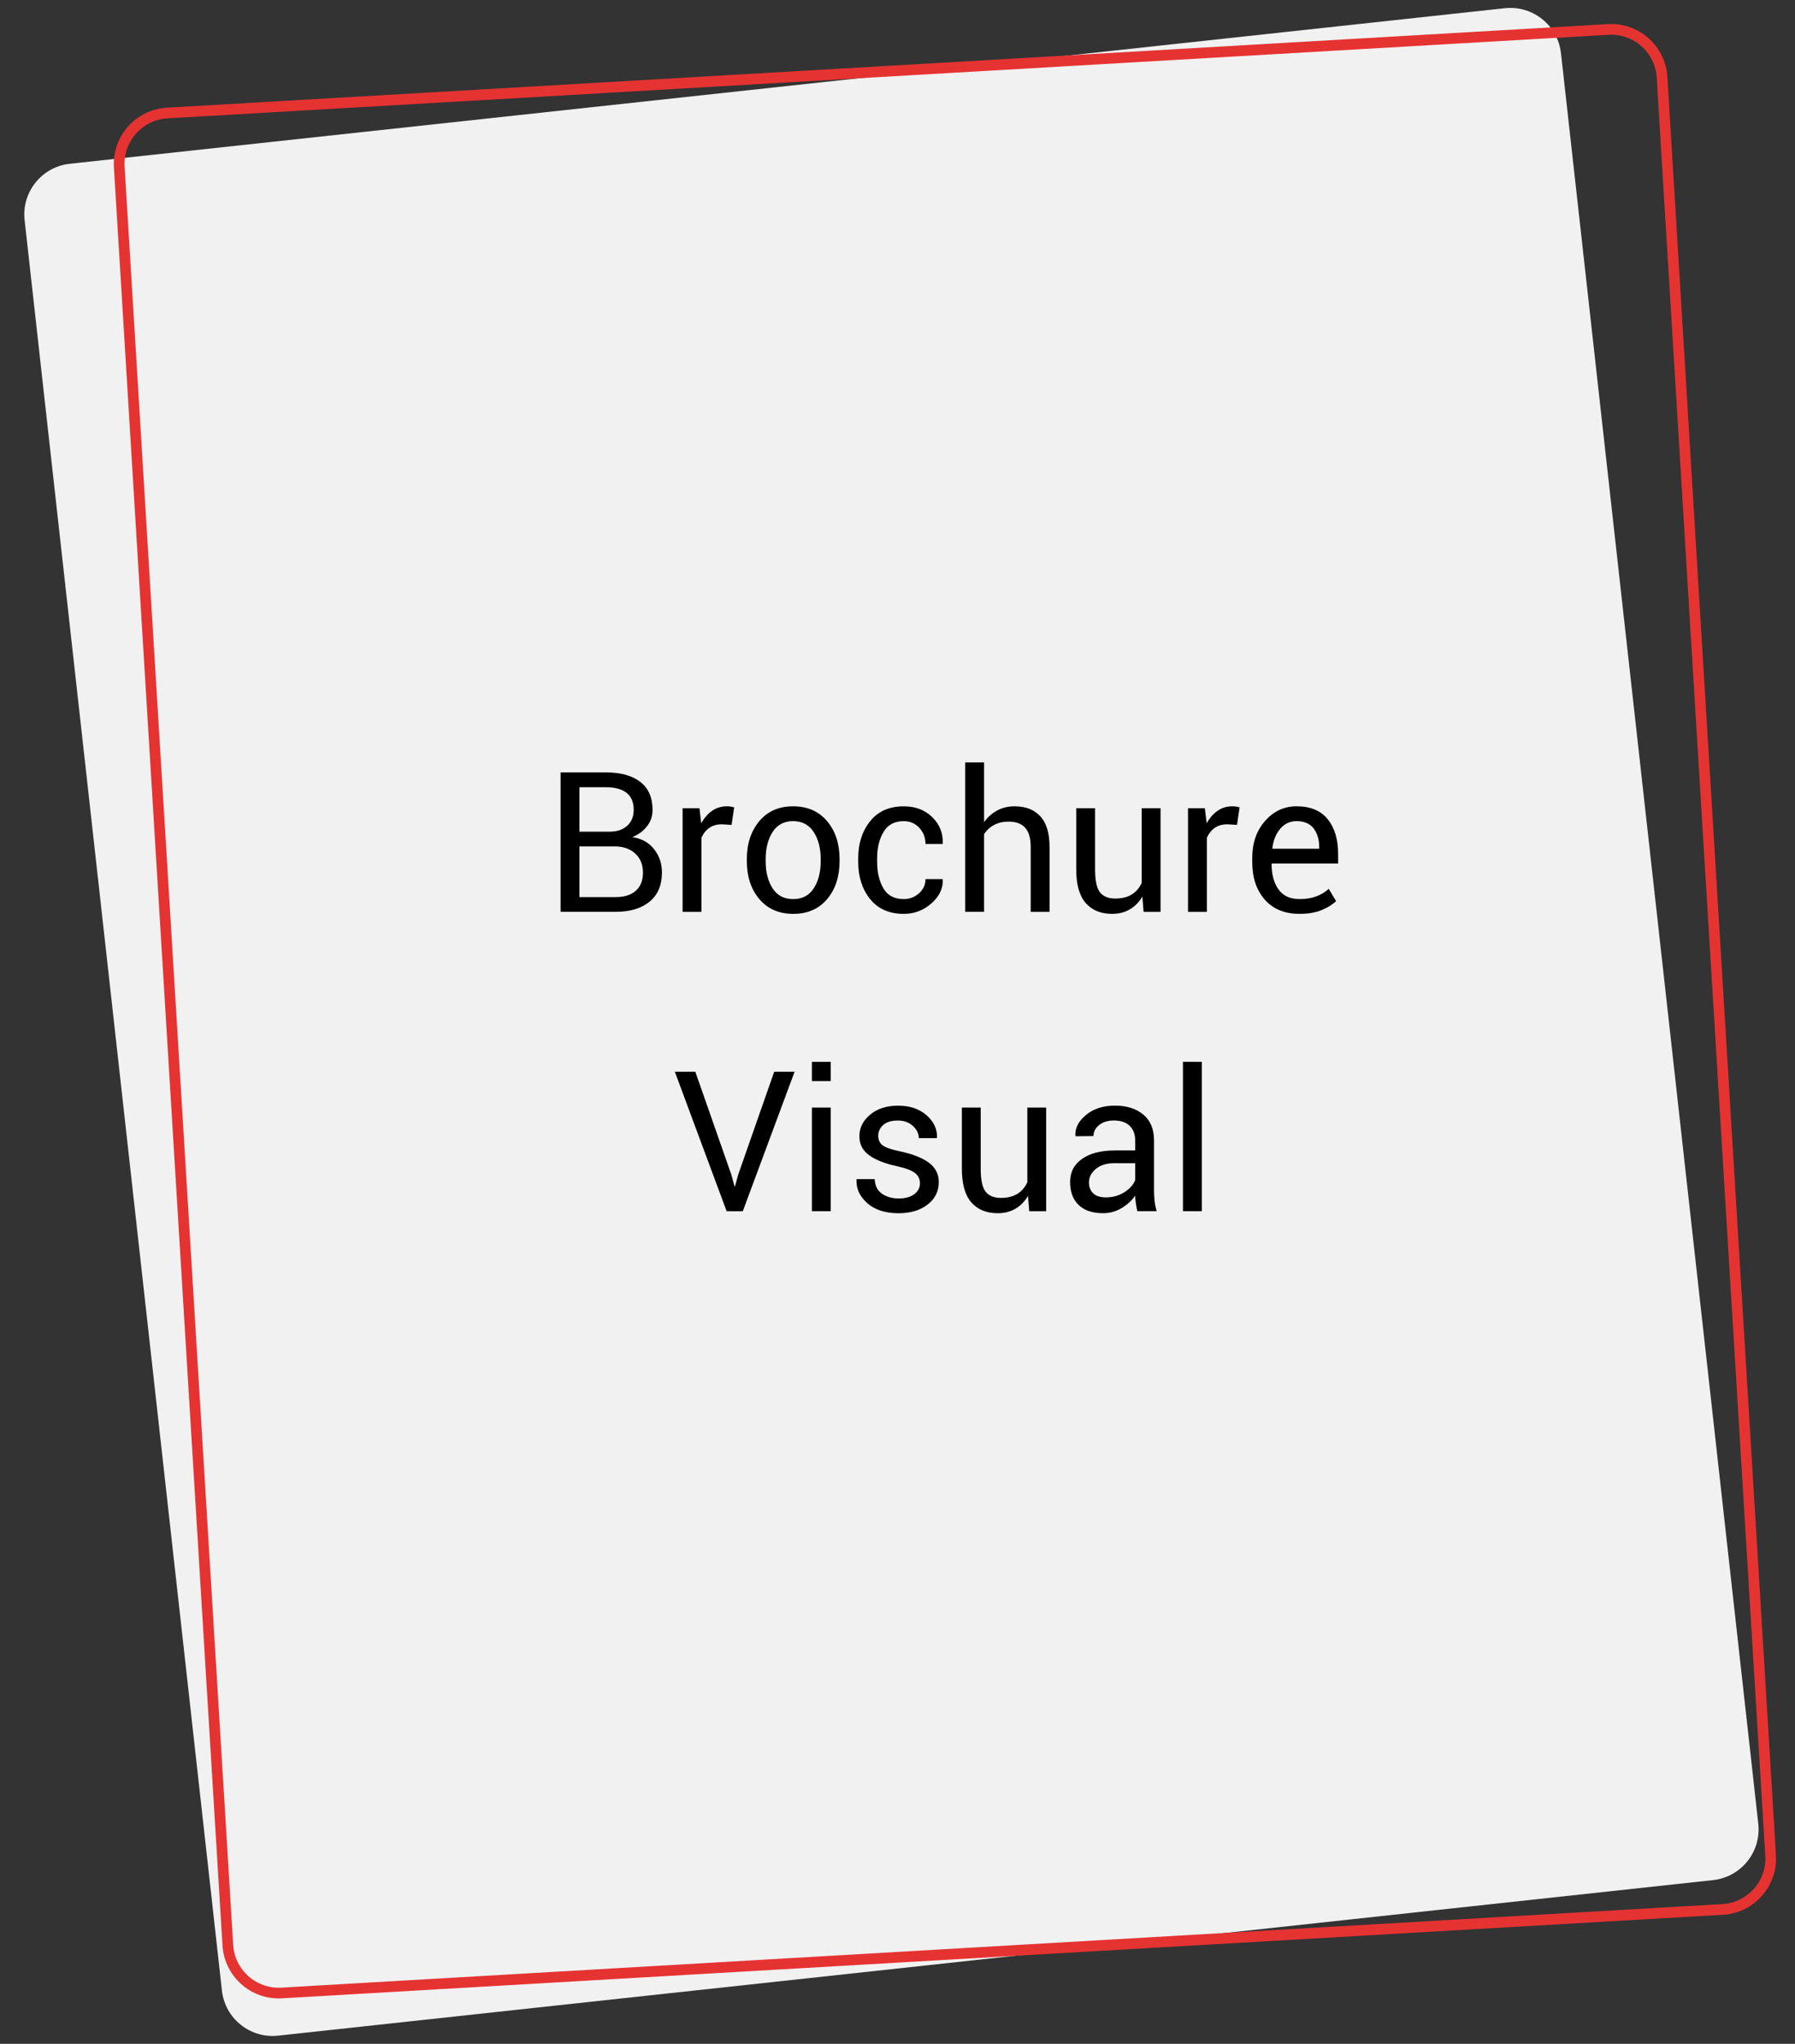 <?xml version="1.0" encoding="utf-8"?>
<!-- Generator: Adobe Illustrator 16.0.0, SVG Export Plug-In . SVG Version: 6.00 Build 0)  -->
<!DOCTYPE svg PUBLIC "-//W3C//DTD SVG 1.1//EN" "http://www.w3.org/Graphics/SVG/1.1/DTD/svg11.dtd">
<svg version="1.1" id="Layer_1" xmlns="http://www.w3.org/2000/svg" xmlns:xlink="http://www.w3.org/1999/xlink" x="0px" y="0px"
	 width="174px" height="198px" viewBox="0 0 174 198" enable-background="new 0 0 174 198" xml:space="preserve">
<rect x="0" y="0" width="174" height="198" fill="#333333" stroke="none"/>
<g>
	<path fill="#F1F1F1" d="M170.44,176.67c0.303,2.716-1.652,5.159-4.365,5.463L26.974,197.202c-2.714,0.304-5.16-1.651-5.462-4.365
		L2.386,21.329c-0.303-2.713,1.652-5.159,4.366-5.462L145.853,0.798c2.715-0.303,5.161,1.652,5.462,4.365L170.44,176.67z"/>
	<path fill="none" stroke="#E53332" stroke-width="1.037" stroke-miterlimit="10" d="M171.636,179.736
		c0.168,2.728-1.907,5.07-4.633,5.238l-139.681,8.095c-2.726,0.167-5.071-1.909-5.237-4.634L11.56,16.186
		c-0.167-2.726,1.908-5.07,4.633-5.237l139.681-8.095c2.727-0.167,5.071,1.908,5.238,4.633L171.636,179.736z"/>
</g>
<g>
	<path d="M54.34,88.334V74.826h4.407c1.41,0,2.514,0.305,3.312,0.914s1.197,1.522,1.197,2.741c0,0.581-0.18,1.103-0.538,1.563
		c-0.359,0.461-0.835,0.812-1.429,1.053c0.884,0.124,1.585,0.507,2.101,1.15c0.517,0.644,0.775,1.4,0.775,2.273
		c0,1.236-0.402,2.182-1.206,2.834c-0.804,0.652-1.893,0.979-3.266,0.979H54.34z M56.167,80.568h2.959
		c0.68,0,1.234-0.187,1.661-0.561s0.64-0.896,0.64-1.563c0-0.729-0.23-1.275-0.691-1.638c-0.46-0.361-1.124-0.543-1.99-0.543h-2.579
		V80.568z M56.167,81.998v4.907h3.525c0.835,0,1.483-0.205,1.944-0.617c0.46-0.411,0.691-0.994,0.691-1.749
		c0-0.748-0.235-1.351-0.705-1.809c-0.47-0.458-1.104-0.702-1.902-0.732H59.6H56.167z"/>
	<path d="M70.918,79.91l-0.937-0.056c-0.482,0-0.889,0.114-1.22,0.343c-0.331,0.229-0.586,0.551-0.766,0.965v7.172h-1.828V78.296
		h1.633l0.176,1.466c0.284-0.52,0.636-0.925,1.053-1.215c0.418-0.291,0.898-0.437,1.443-0.437c0.136,0,0.266,0.011,0.39,0.032
		c0.124,0.022,0.226,0.045,0.306,0.07L70.918,79.91z"/>
	<path d="M72.394,83.223c0-1.484,0.402-2.708,1.206-3.67c0.804-0.961,1.896-1.442,3.275-1.442c1.392,0,2.491,0.479,3.298,1.438
		c0.808,0.958,1.211,2.183,1.211,3.674v0.203c0,1.497-0.402,2.722-1.206,3.674c-0.804,0.953-1.899,1.43-3.284,1.43
		c-1.386,0-2.481-0.479-3.289-1.434c-0.807-0.956-1.21-2.179-1.21-3.67V83.223z M74.221,83.426c0,1.064,0.224,1.942,0.673,2.635
		c0.448,0.693,1.114,1.039,1.999,1.039c0.872,0,1.534-0.346,1.985-1.039c0.451-0.692,0.677-1.57,0.677-2.635v-0.203
		c0-1.052-0.227-1.927-0.682-2.626c-0.454-0.699-1.121-1.048-1.999-1.048c-0.872,0-1.532,0.349-1.98,1.048
		c-0.449,0.699-0.673,1.574-0.673,2.626V83.426z"/>
	<path d="M87.608,87.1c0.563,0,1.054-0.187,1.476-0.561c0.42-0.374,0.631-0.834,0.631-1.378h1.65l0.028,0.056
		c0.024,0.866-0.347,1.635-1.113,2.306s-1.657,1.007-2.672,1.007c-1.41,0-2.499-0.479-3.266-1.438
		c-0.767-0.959-1.15-2.152-1.15-3.581v-0.39c0-1.416,0.385-2.605,1.155-3.567c0.771-0.961,1.857-1.442,3.261-1.442
		c1.119,0,2.036,0.347,2.751,1.039s1.059,1.543,1.034,2.552l-0.019,0.055h-1.66c0-0.611-0.199-1.133-0.6-1.563
		c-0.398-0.43-0.9-0.645-1.507-0.645c-0.897,0-1.551,0.348-1.962,1.043c-0.411,0.696-0.617,1.539-0.617,2.528v0.39
		c0,1.008,0.203,1.858,0.608,2.551C86.042,86.754,86.699,87.1,87.608,87.1z"/>
	<path d="M95.393,79.641c0.346-0.482,0.771-0.857,1.275-1.127c0.504-0.269,1.063-0.403,1.674-0.403c1.07,0,1.904,0.321,2.5,0.965
		c0.598,0.644,0.896,1.633,0.896,2.969v6.29H99.91v-6.309c0-0.829-0.178-1.441-0.533-1.837s-0.887-0.594-1.592-0.594
		c-0.544,0-1.018,0.106-1.419,0.32c-0.402,0.213-0.728,0.512-0.974,0.896v7.523h-1.828V73.861h1.828V79.641z"/>
	<path d="M110.736,86.85c-0.314,0.538-0.721,0.952-1.215,1.243c-0.495,0.291-1.066,0.437-1.717,0.437
		c-1.094,0-1.947-0.35-2.561-1.049c-0.611-0.699-0.918-1.787-0.918-3.266v-5.919h1.828v5.938c0,1.07,0.157,1.806,0.473,2.208
		s0.807,0.604,1.475,0.604c0.65,0,1.187-0.132,1.609-0.395c0.424-0.263,0.744-0.636,0.961-1.118v-7.236h1.828v10.038h-1.643
		L110.736,86.85z"/>
	<path d="M119.912,79.91l-0.938-0.056c-0.482,0-0.889,0.114-1.219,0.343c-0.332,0.229-0.587,0.551-0.766,0.965v7.172h-1.828V78.296
		h1.633l0.176,1.466c0.285-0.52,0.637-0.925,1.053-1.215c0.418-0.291,0.898-0.437,1.443-0.437c0.136,0,0.266,0.011,0.39,0.032
		c0.124,0.022,0.226,0.045,0.306,0.07L119.912,79.91z"/>
	<path d="M125.971,88.529c-1.441,0-2.565-0.461-3.373-1.383c-0.807-0.922-1.211-2.134-1.211-3.637v-0.408
		c0-1.441,0.416-2.633,1.248-3.576s1.848-1.415,3.048-1.415c1.342,0,2.349,0.417,3.02,1.253c0.671,0.834,1.007,1.944,1.007,3.33
		v0.965h-6.42l-0.027,0.047c0,1.008,0.223,1.826,0.668,2.453c0.445,0.628,1.125,0.941,2.041,0.941c0.617,0,1.16-0.088,1.628-0.264
		c0.467-0.177,0.867-0.419,1.201-0.729l0.715,1.188c-0.359,0.347-0.833,0.639-1.42,0.877
		C127.507,88.409,126.799,88.529,125.971,88.529z M125.683,79.549c-0.638,0-1.164,0.245-1.582,0.737
		c-0.417,0.491-0.673,1.121-0.765,1.888l0.018,0.047h4.527v-0.148c0-0.73-0.18-1.333-0.537-1.81
		C126.984,79.786,126.431,79.549,125.683,79.549z"/>
	<path d="M70.891,113.79l0.306,1.122h0.056l0.306-1.122l3.488-9.964h1.976l-5.019,13.508h-1.568l-5.019-13.508h1.985L70.891,113.79z
		"/>
	<path d="M80.53,104.727h-1.828v-1.865h1.828V104.727z M80.53,117.334h-1.828v-10.038h1.828V117.334z"/>
	<path d="M89.176,114.635c0-0.402-0.152-0.73-0.459-0.984c-0.307-0.253-0.886-0.476-1.739-0.668
		c-1.182-0.253-2.089-0.608-2.723-1.066c-0.634-0.458-0.951-1.07-0.951-1.837c0-0.816,0.348-1.516,1.043-2.097
		c0.696-0.581,1.597-0.872,2.705-0.872c1.138,0,2.06,0.31,2.765,0.928s1.042,1.339,1.012,2.161l-0.02,0.057h-1.744
		c0-0.434-0.189-0.826-0.57-1.179s-0.861-0.528-1.442-0.528c-0.644,0-1.124,0.145-1.443,0.436c-0.318,0.291-0.478,0.637-0.478,1.039
		c0,0.396,0.138,0.702,0.413,0.918c0.275,0.217,0.842,0.415,1.702,0.594c1.23,0.26,2.165,0.628,2.802,1.104
		c0.637,0.477,0.955,1.098,0.955,1.864c0,0.891-0.36,1.618-1.08,2.181c-0.721,0.563-1.663,0.845-2.826,0.845
		c-1.28,0-2.289-0.325-3.024-0.975c-0.736-0.649-1.085-1.407-1.048-2.273l0.019-0.055h1.744c0.031,0.648,0.272,1.124,0.724,1.424
		c0.451,0.3,0.98,0.449,1.586,0.449c0.649,0,1.158-0.137,1.527-0.412C88.992,115.412,89.176,115.061,89.176,114.635z"/>
	<path d="M99.65,115.85c-0.315,0.538-0.721,0.952-1.215,1.243c-0.496,0.291-1.067,0.437-1.717,0.437
		c-1.095,0-1.948-0.35-2.561-1.049s-0.918-1.787-0.918-3.266v-5.919h1.827v5.938c0,1.07,0.157,1.806,0.474,2.208
		c0.314,0.402,0.807,0.604,1.475,0.604c0.649,0,1.186-0.132,1.609-0.395s0.744-0.636,0.961-1.118v-7.236h1.827v10.038h-1.642
		L99.65,115.85z"/>
	<path d="M110.245,117.334c-0.062-0.303-0.11-0.57-0.144-0.803c-0.034-0.231-0.055-0.465-0.061-0.7
		c-0.34,0.482-0.784,0.886-1.331,1.211c-0.548,0.324-1.137,0.487-1.768,0.487c-1.046,0-1.842-0.268-2.389-0.803
		c-0.548-0.535-0.821-1.272-0.821-2.213c0-0.959,0.389-1.708,1.164-2.25c0.776-0.541,1.829-0.812,3.159-0.812h1.985v-0.993
		c0-0.587-0.18-1.053-0.538-1.396c-0.358-0.344-0.866-0.515-1.521-0.515c-0.594,0-1.073,0.148-1.438,0.445s-0.547,0.652-0.547,1.066
		l-1.734,0.019l-0.02-0.056c-0.043-0.729,0.299-1.397,1.025-2.004s1.666-0.909,2.816-0.909c1.137,0,2.053,0.289,2.746,0.867
		c0.691,0.579,1.039,1.412,1.039,2.501v4.833c0,0.358,0.018,0.705,0.055,1.039s0.105,0.662,0.205,0.983H110.245z M107.211,115.998
		c0.662,0,1.259-0.17,1.791-0.51c0.531-0.341,0.878-0.73,1.039-1.17v-1.633h-2.051c-0.736,0-1.324,0.186-1.767,0.557
		s-0.663,0.808-0.663,1.309c0,0.445,0.139,0.798,0.417,1.058S106.667,115.998,107.211,115.998z"/>
	<path d="M116.498,117.334h-1.828v-14.473h1.828V117.334z"/>
</g>
</svg>
